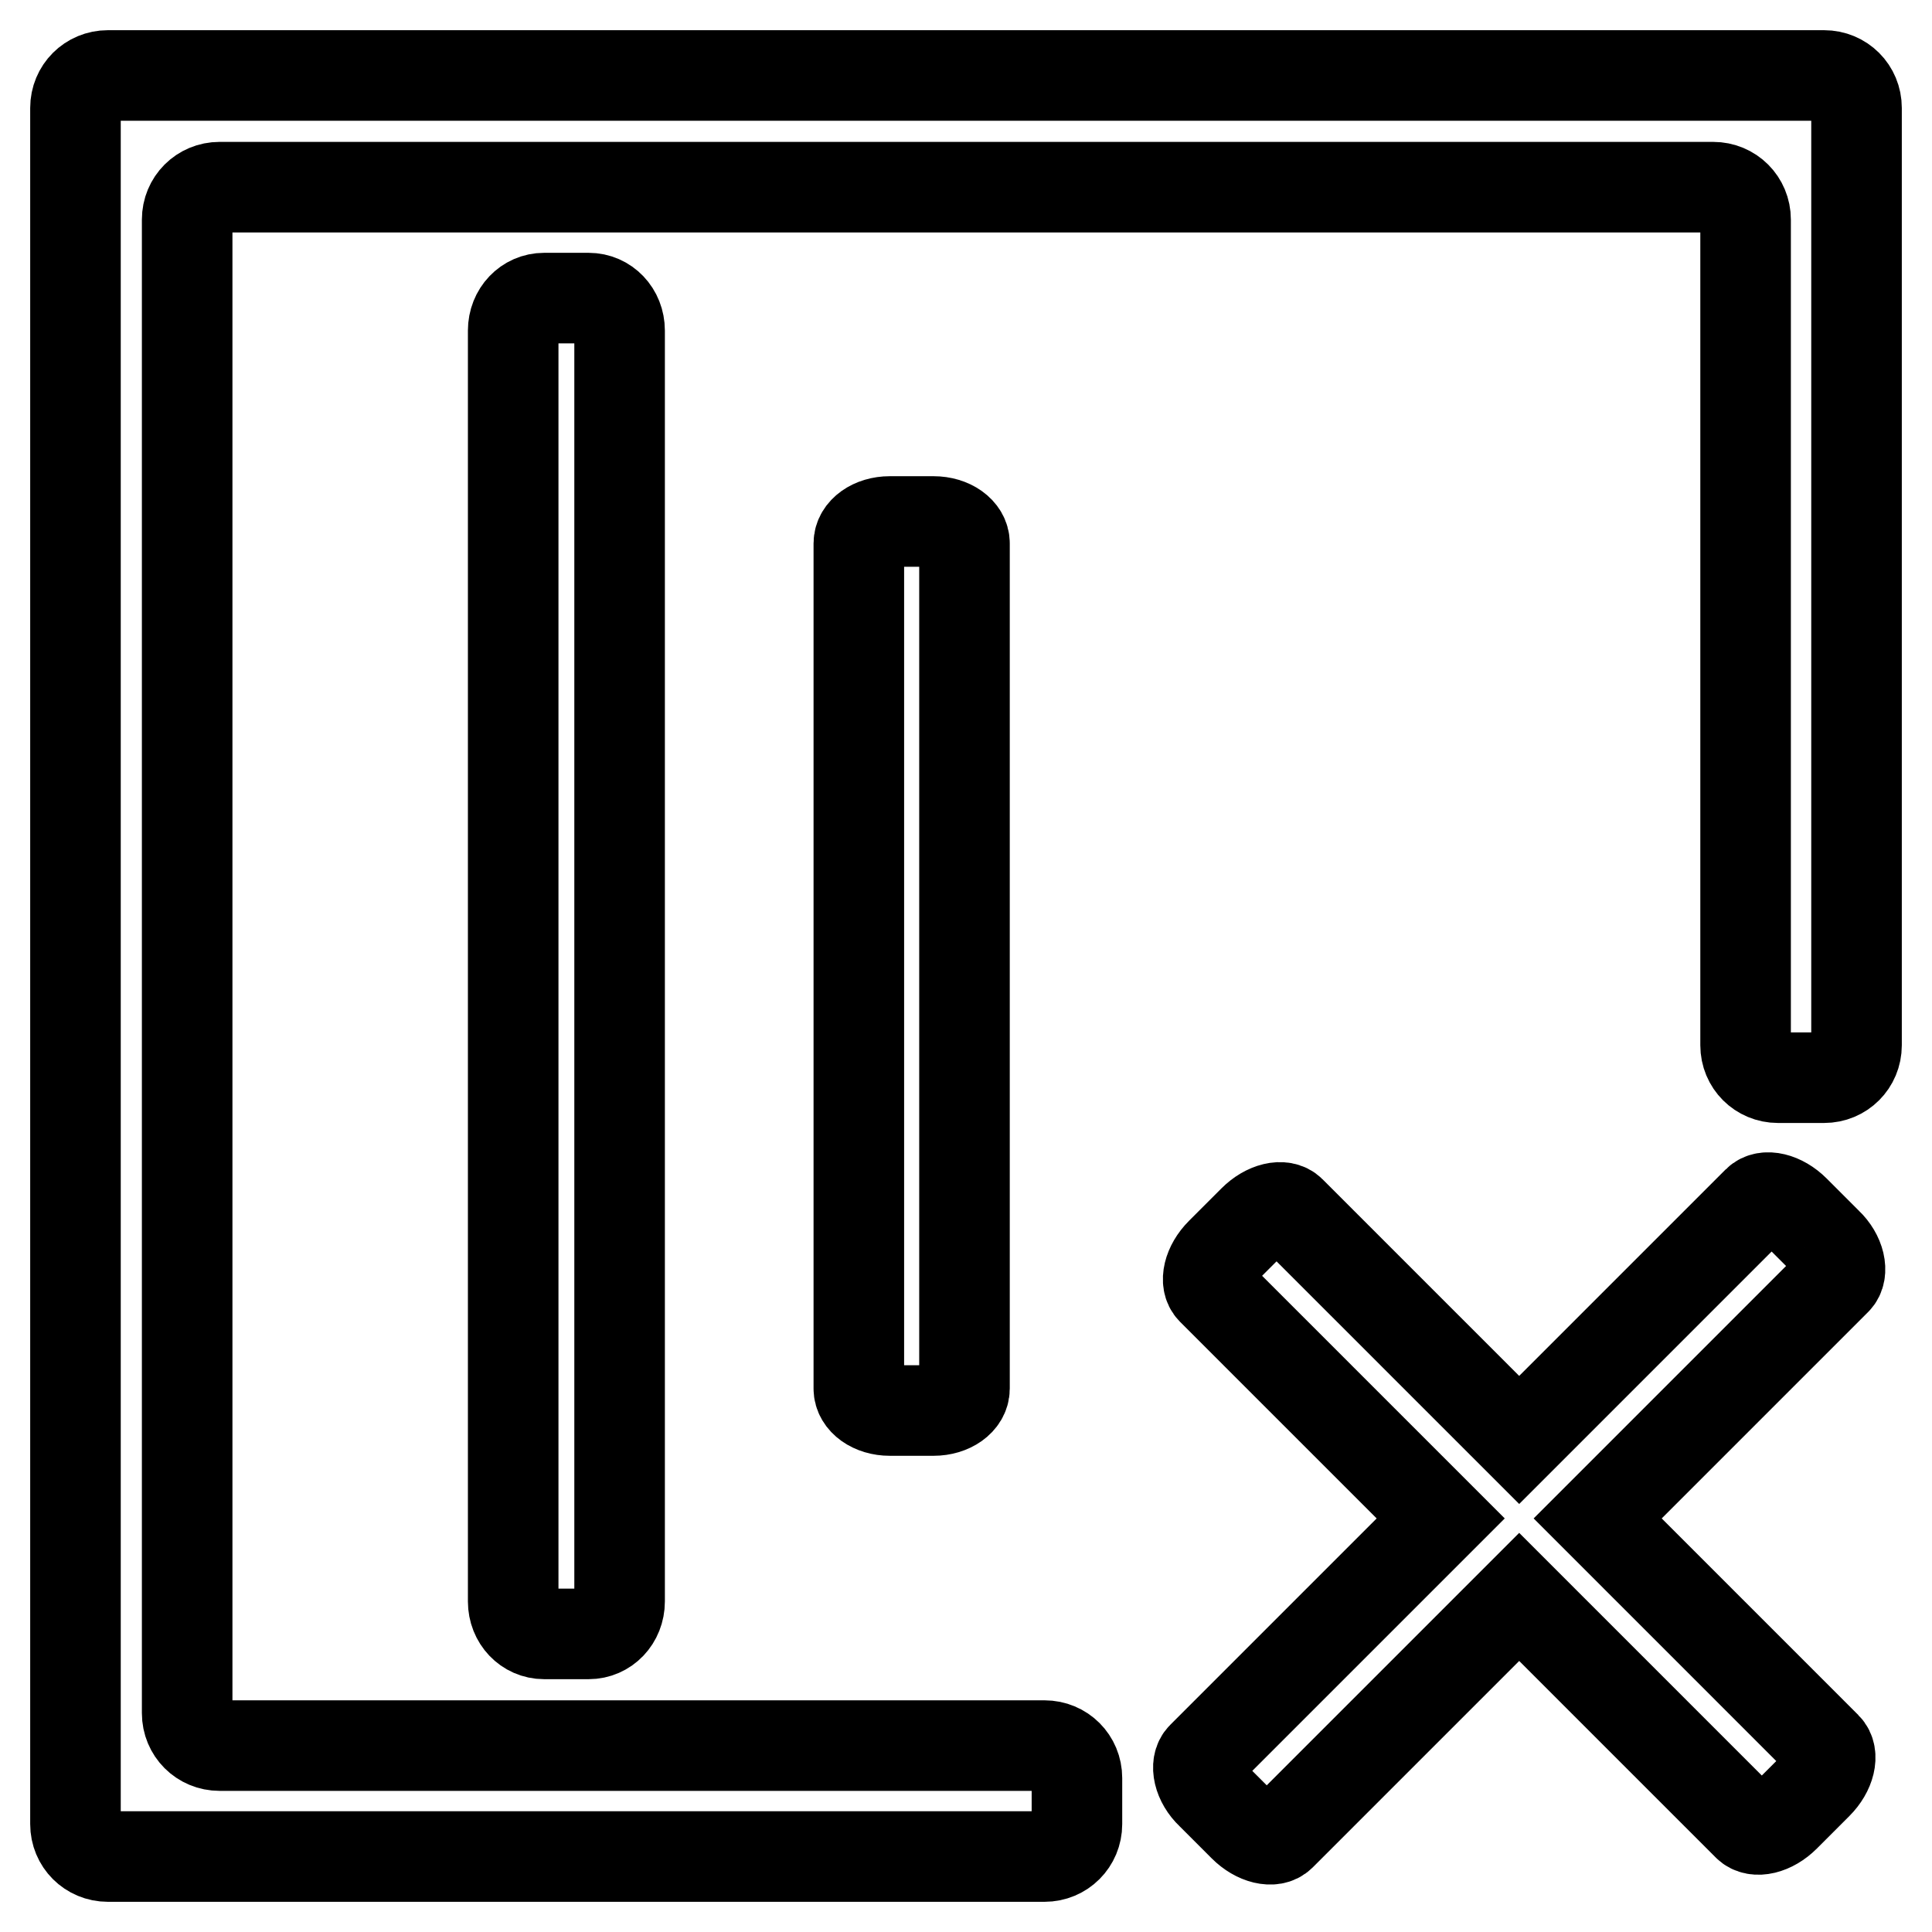 <?xml version="1.0" encoding="utf-8"?>
<!-- Svg Vector Icons : http://www.onlinewebfonts.com/icon -->
<!DOCTYPE svg PUBLIC "-//W3C//DTD SVG 1.1//EN" "http://www.w3.org/Graphics/SVG/1.1/DTD/svg11.dtd">
<svg version="1.1" xmlns="http://www.w3.org/2000/svg" xmlns:xlink="http://www.w3.org/1999/xlink" x="0px" y="0px" viewBox="0 0 256 256" enable-background="new 0 0 256 256" xml:space="preserve">
<g> <path stroke-width="12" fill-opacity="0" stroke="#000000"  d="M241.7,10H14.3c-2.4,0-4.3,1.9-4.3,4.3v227.4c0,2.4,1.9,4.3,4.3,4.3c0,0,0,0,0,0h124.1 c2.4,0,4.3-1.9,4.3-4.3v-6.1c0-2.4-1.9-4.3-4.3-4.3H29.1c-2.4,0-4.3-1.9-4.3-4.3c0,0,0,0,0,0V29.1c0-2.4,1.9-4.3,4.3-4.3h197.9 c2.4,0,4.3,1.9,4.3,4.3v109.4c0,2.4,1.9,4.3,4.3,4.3h6.1c2.4,0,4.3-1.9,4.3-4.3c0,0,0,0,0,0V14.3C246,11.9,244.1,10,241.7,10 C241.7,10,241.7,10,241.7,10z M72.1,39.5c-2.3,0-4.1,1.9-4.1,4.3v168.4c0,2.4,1.8,4.3,4.1,4.3H78c2.3,0,4.1-1.9,4.1-4.3V43.8 c0-2.4-1.8-4.3-4.1-4.3L72.1,39.5z M117.9,69.1c-2.3,0-4.1,1.3-4.1,2.9V184c0,1.6,1.8,2.9,4.1,2.9h5.8c2.3,0,4.1-1.3,4.1-2.9V72 c0-1.6-1.8-2.9-4.1-2.9H117.9z M237.8,160.4c-1.7-1.7-3.9-2.2-4.9-1.2l-31.6,31.6l-30.3-30.3c-1-1-3.2-0.5-4.9,1.2l-4.3,4.3 c-1.7,1.7-2.2,3.9-1.2,4.9l30.3,30.3l-31.6,31.6c-1,1-0.5,3.3,1.2,4.9l4.3,4.3c1.7,1.7,3.9,2.2,4.9,1.2l31.6-31.6l30.3,30.3 c1,1,3.2,0.5,4.9-1.2l4.3-4.3c1.7-1.7,2.2-3.9,1.2-4.9l-30.3-30.3l31.6-31.6c1-1,0.5-3.3-1.2-4.9L237.8,160.4z"/></g>
</svg>